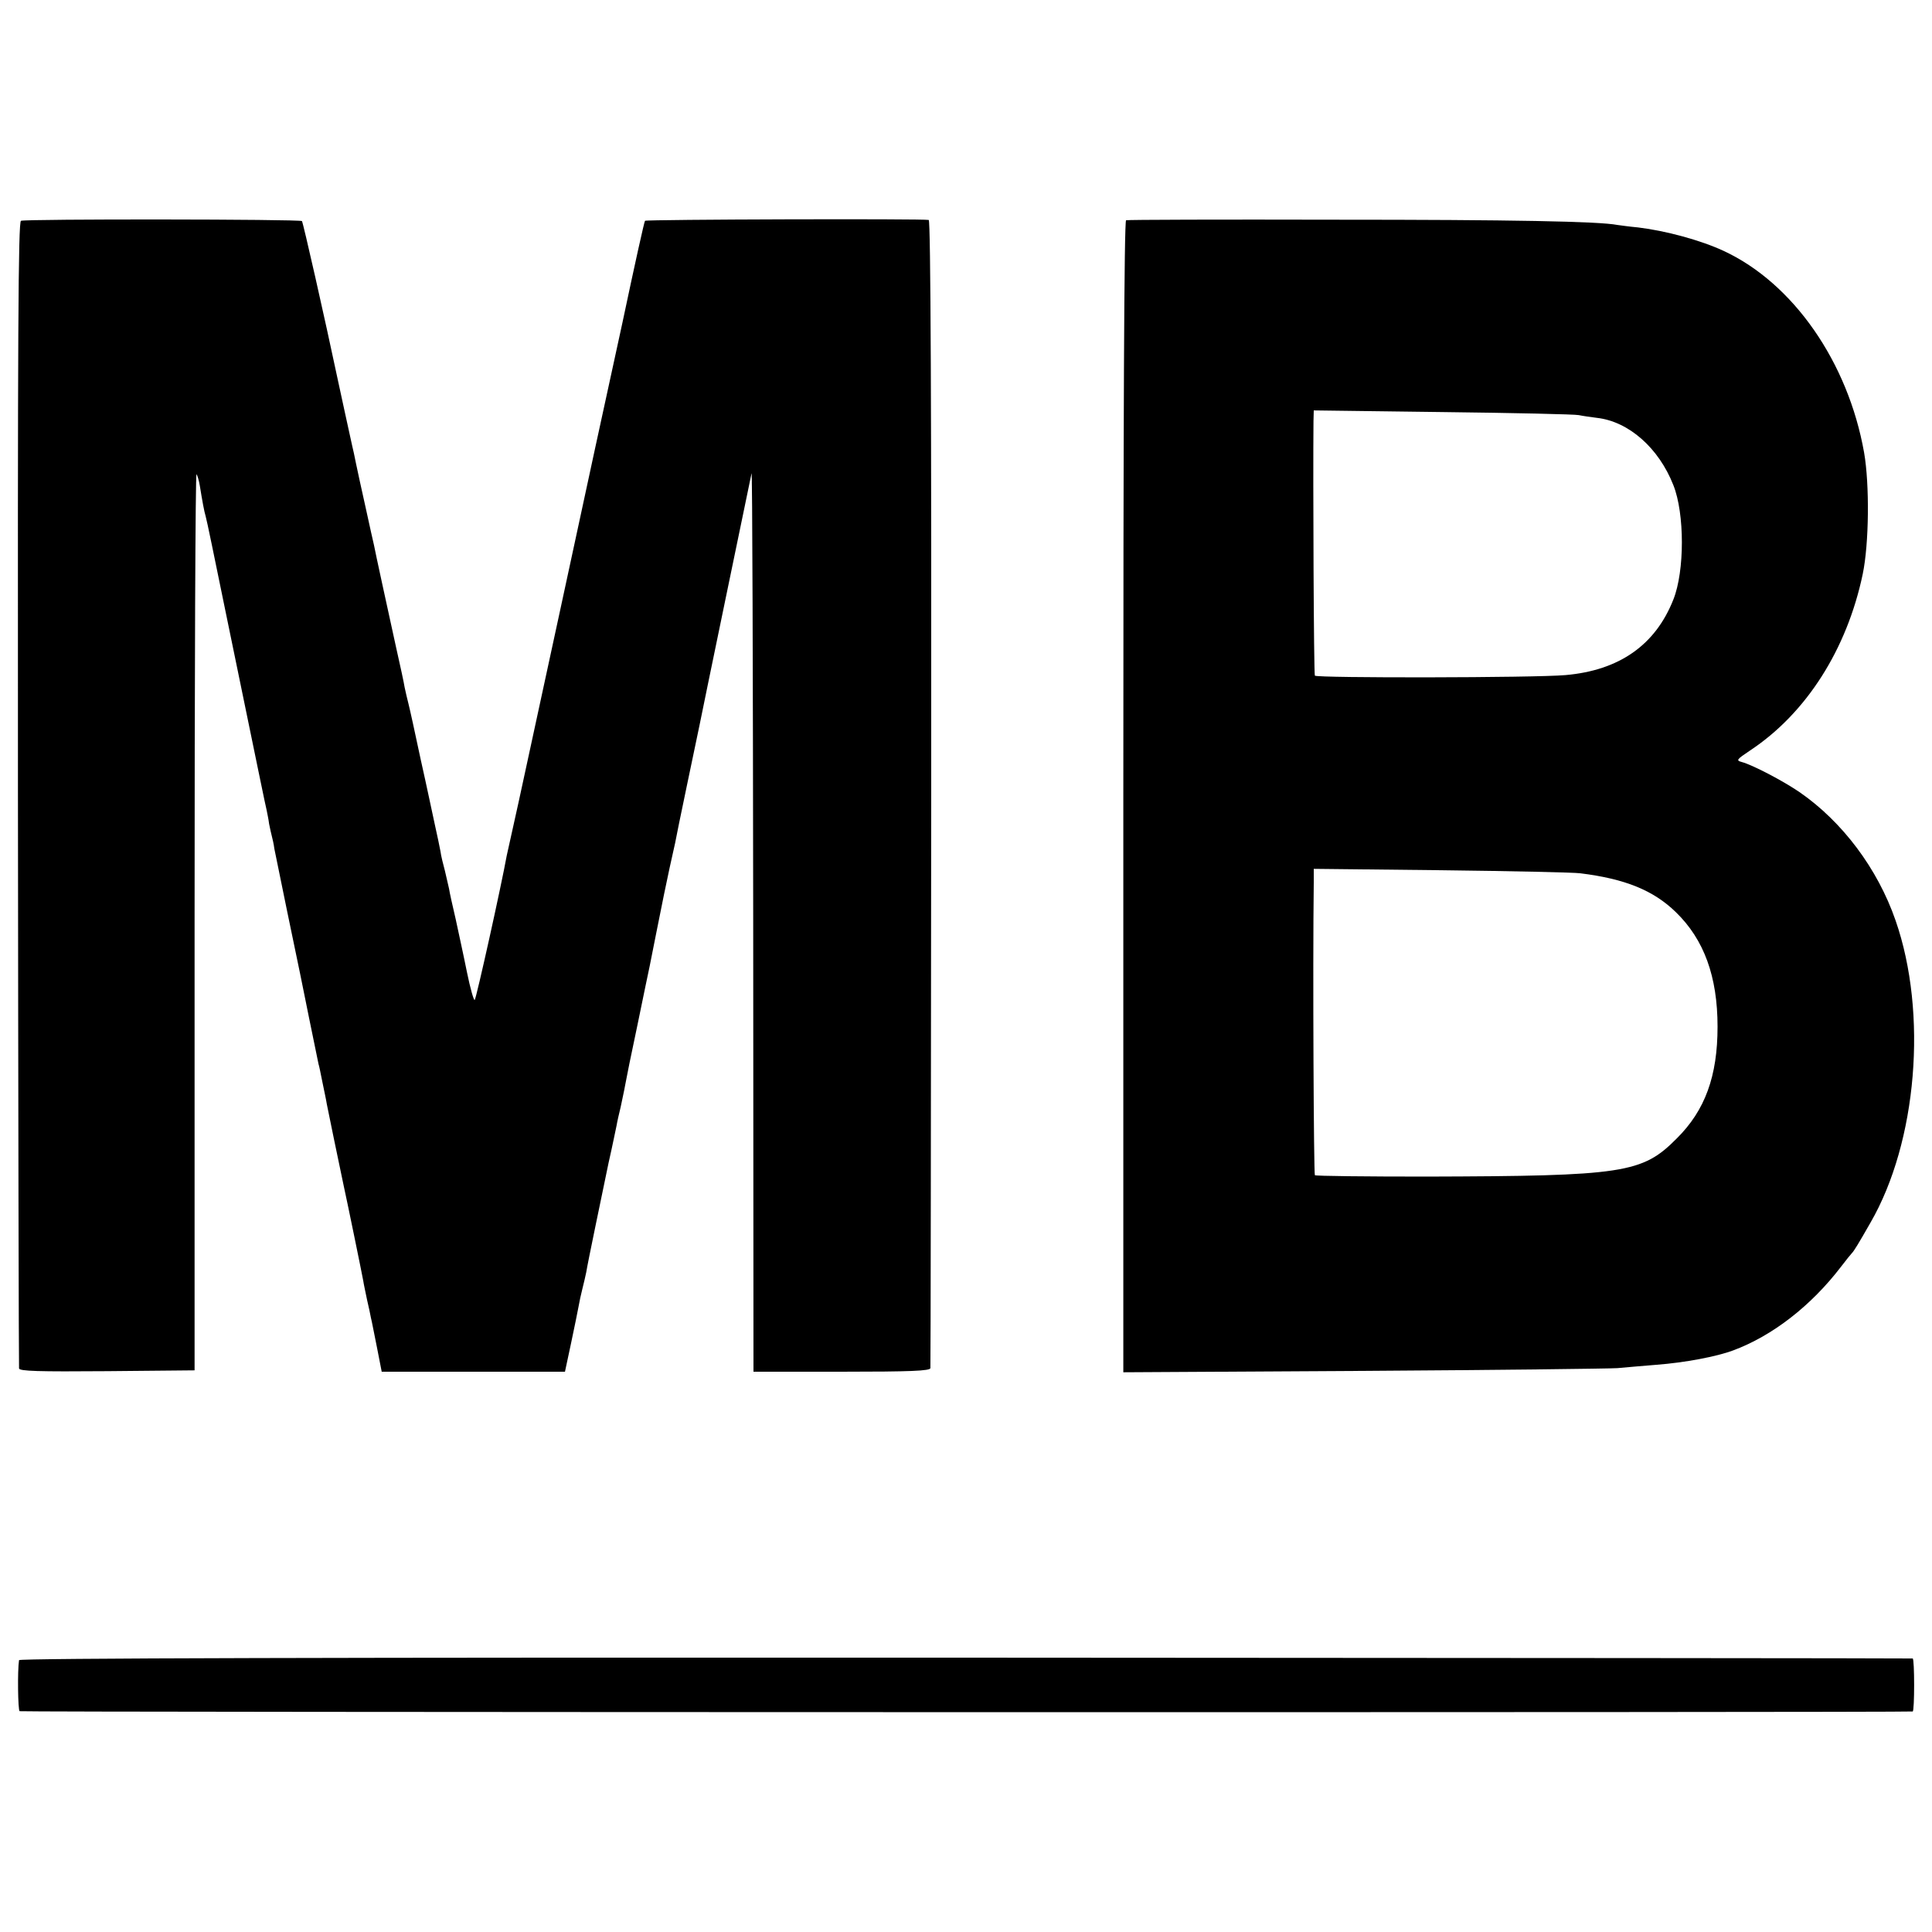 <?xml version="1.0" standalone="no"?>
<!DOCTYPE svg PUBLIC "-//W3C//DTD SVG 20010904//EN"
 "http://www.w3.org/TR/2001/REC-SVG-20010904/DTD/svg10.dtd">
<svg version="1.0" xmlns="http://www.w3.org/2000/svg"
 width="700pt" height="700pt" viewBox="0 0 700 700"
 preserveAspectRatio="xMidYMid meet">
<g transform="translate(0,700) scale(0.1,-0.1)"
fill="#000000" stroke="none">
<path d="M76 6200 c-10 -4 -12 -404 -11 -2075 1 -1138 3 -2076 4 -2083 1 -10
69 -12 319 -10 l317 3 0 1627 c0 895 3 1624 7 1620 3 -4 9 -23 12 -42 9 -56
16 -94 21 -110 3 -8 34 -159 70 -335 128 -621 146 -710 151 -730 2 -11 7 -33
9 -50 3 -16 8 -37 10 -45 2 -8 7 -28 9 -45 3 -16 24 -118 46 -225 45 -217 59
-283 66 -320 4 -21 15 -74 48 -235 2 -5 8 -35 14 -65 6 -30 14 -66 16 -80 4
-20 44 -216 61 -295 11 -49 67 -322 71 -345 2 -14 9 -45 14 -70 6 -25 12 -54
14 -65 3 -11 12 -59 22 -108 l17 -87 332 0 332 0 22 103 c12 56 24 116 27 132
3 17 9 46 14 65 5 19 11 46 14 60 6 38 55 271 81 397 14 61 26 122 29 135 2
13 9 43 15 68 5 25 13 60 16 78 3 18 23 117 45 220 21 103 41 198 44 212 4 23
41 204 52 260 3 13 12 56 20 95 9 38 17 79 20 90 2 11 21 106 43 210 22 105
42 201 45 215 7 37 184 891 189 915 3 11 5 -717 6 -1617 l1 -1638 320 0 c249
0 320 3 321 13 1 6 2 945 3 2084 1 1374 -2 2074 -9 2076 -16 5 -1024 2 -1028
-3 -3 -4 -35 -148 -82 -370 -2 -8 -46 -213 -99 -455 -94 -437 -156 -722 -241
-1115 -24 -113 -51 -234 -59 -270 -8 -36 -17 -76 -20 -90 -19 -106 -110 -517
-116 -523 -3 -4 -16 41 -28 100 -12 60 -31 146 -41 193 -11 47 -22 96 -24 110
-3 14 -10 43 -15 65 -6 22 -14 54 -16 70 -3 17 -12 59 -20 95 -8 36 -30 142
-51 235 -20 94 -40 186 -45 205 -5 19 -11 46 -14 60 -2 14 -16 79 -31 145 -32
146 -75 343 -80 370 -3 11 -16 72 -30 135 -14 63 -30 135 -35 160 -5 25 -11
54 -14 65 -6 25 -46 212 -51 234 -49 232 -127 576 -131 580 -7 7 -1000 8
-1018 1z"/>
<path d="M4080 6202 c-7 -3 -10 -708 -10 -2089 l0 -2085 868 5 c477 3 892 8
922 10 30 3 93 8 140 12 106 8 220 30 279 52 143 53 283 162 391 303 19 25 37
47 40 50 7 7 22 31 67 110 169 292 208 759 91 1095 -65 188 -193 358 -348 465
-60 41 -171 99 -209 109 -22 6 -19 9 30 42 204 135 351 367 408 639 23 110 25
325 5 440 -58 328 -257 614 -509 731 -84 39 -210 73 -310 85 -33 3 -67 8 -75
9 -67 13 -383 19 -1023 19 -411 1 -752 0 -757 -2z m1640 -706 c14 -3 43 -7 66
-10 115 -13 224 -109 277 -244 41 -103 41 -311 0 -414 -65 -165 -196 -257
-391 -274 -112 -10 -902 -11 -908 -2 -4 6 -7 719 -5 922 l1 39 468 -6 c257 -3
478 -8 492 -11z m5 -1660 c163 -20 266 -62 347 -141 102 -99 151 -233 151
-415 0 -179 -45 -303 -148 -405 -125 -126 -191 -136 -907 -138 -219 0 -401 2
-404 5 -4 5 -8 749 -4 1062 l0 48 463 -5 c254 -3 480 -8 502 -11z"/>
<path d="M69 985 c-6 -38 -4 -181 2 -185 6 -4 6839 -5 6859 -1 7 1 7 191 0
192 -3 1 -1547 2 -3432 3 -2282 1 -3428 -2 -3429 -9z"/>
</g>
</svg>
